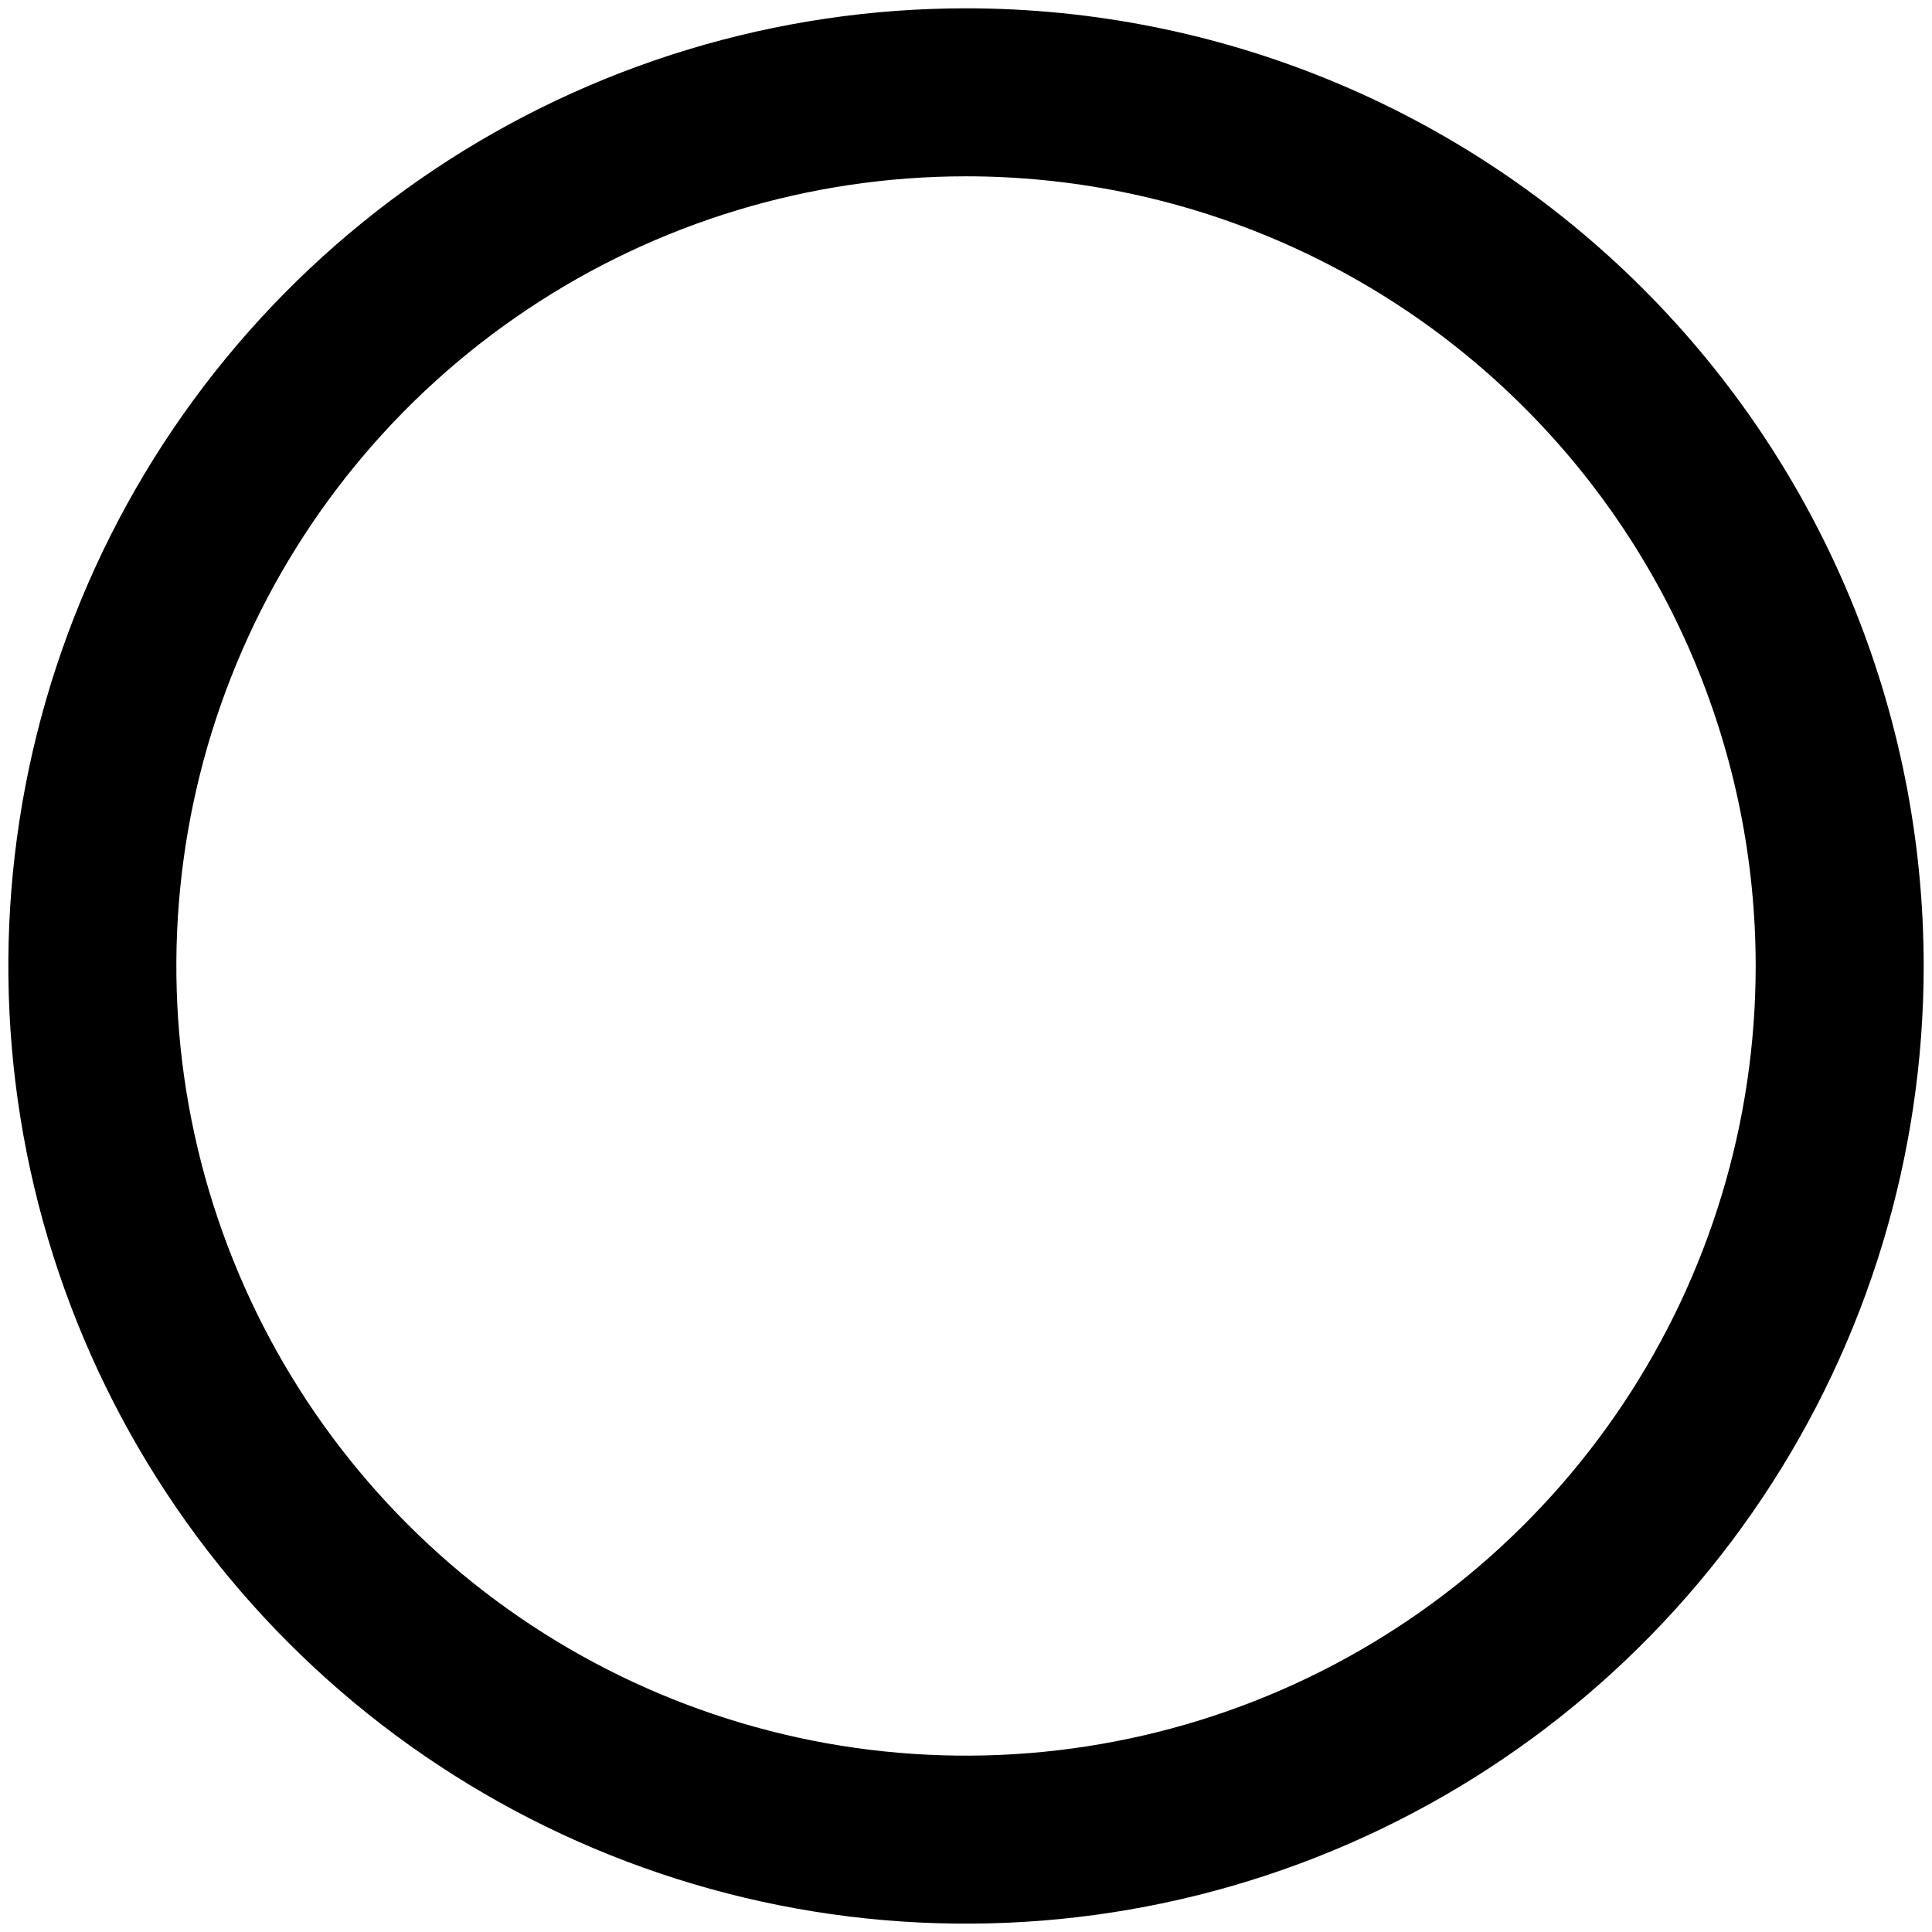 <svg width="23" height="23" viewBox="0 0 23 23" fill="none" xmlns="http://www.w3.org/2000/svg">
<path d="M21.901 11.5C21.901 13.557 21.291 15.568 20.148 17.278C19.005 18.988 17.381 20.322 15.48 21.109C13.58 21.896 11.489 22.102 9.471 21.701C7.454 21.299 5.6 20.309 4.146 18.854C2.691 17.4 1.701 15.546 1.299 13.529C0.898 11.511 1.104 9.42 1.891 7.52C2.678 5.619 4.012 3.995 5.722 2.852C7.432 1.709 9.443 1.099 11.5 1.099C14.258 1.099 16.904 2.195 18.854 4.146C20.805 6.096 21.901 8.742 21.901 11.5Z" stroke="black" stroke-width="2" stroke-linecap="round" stroke-linejoin="round"/>
</svg>
